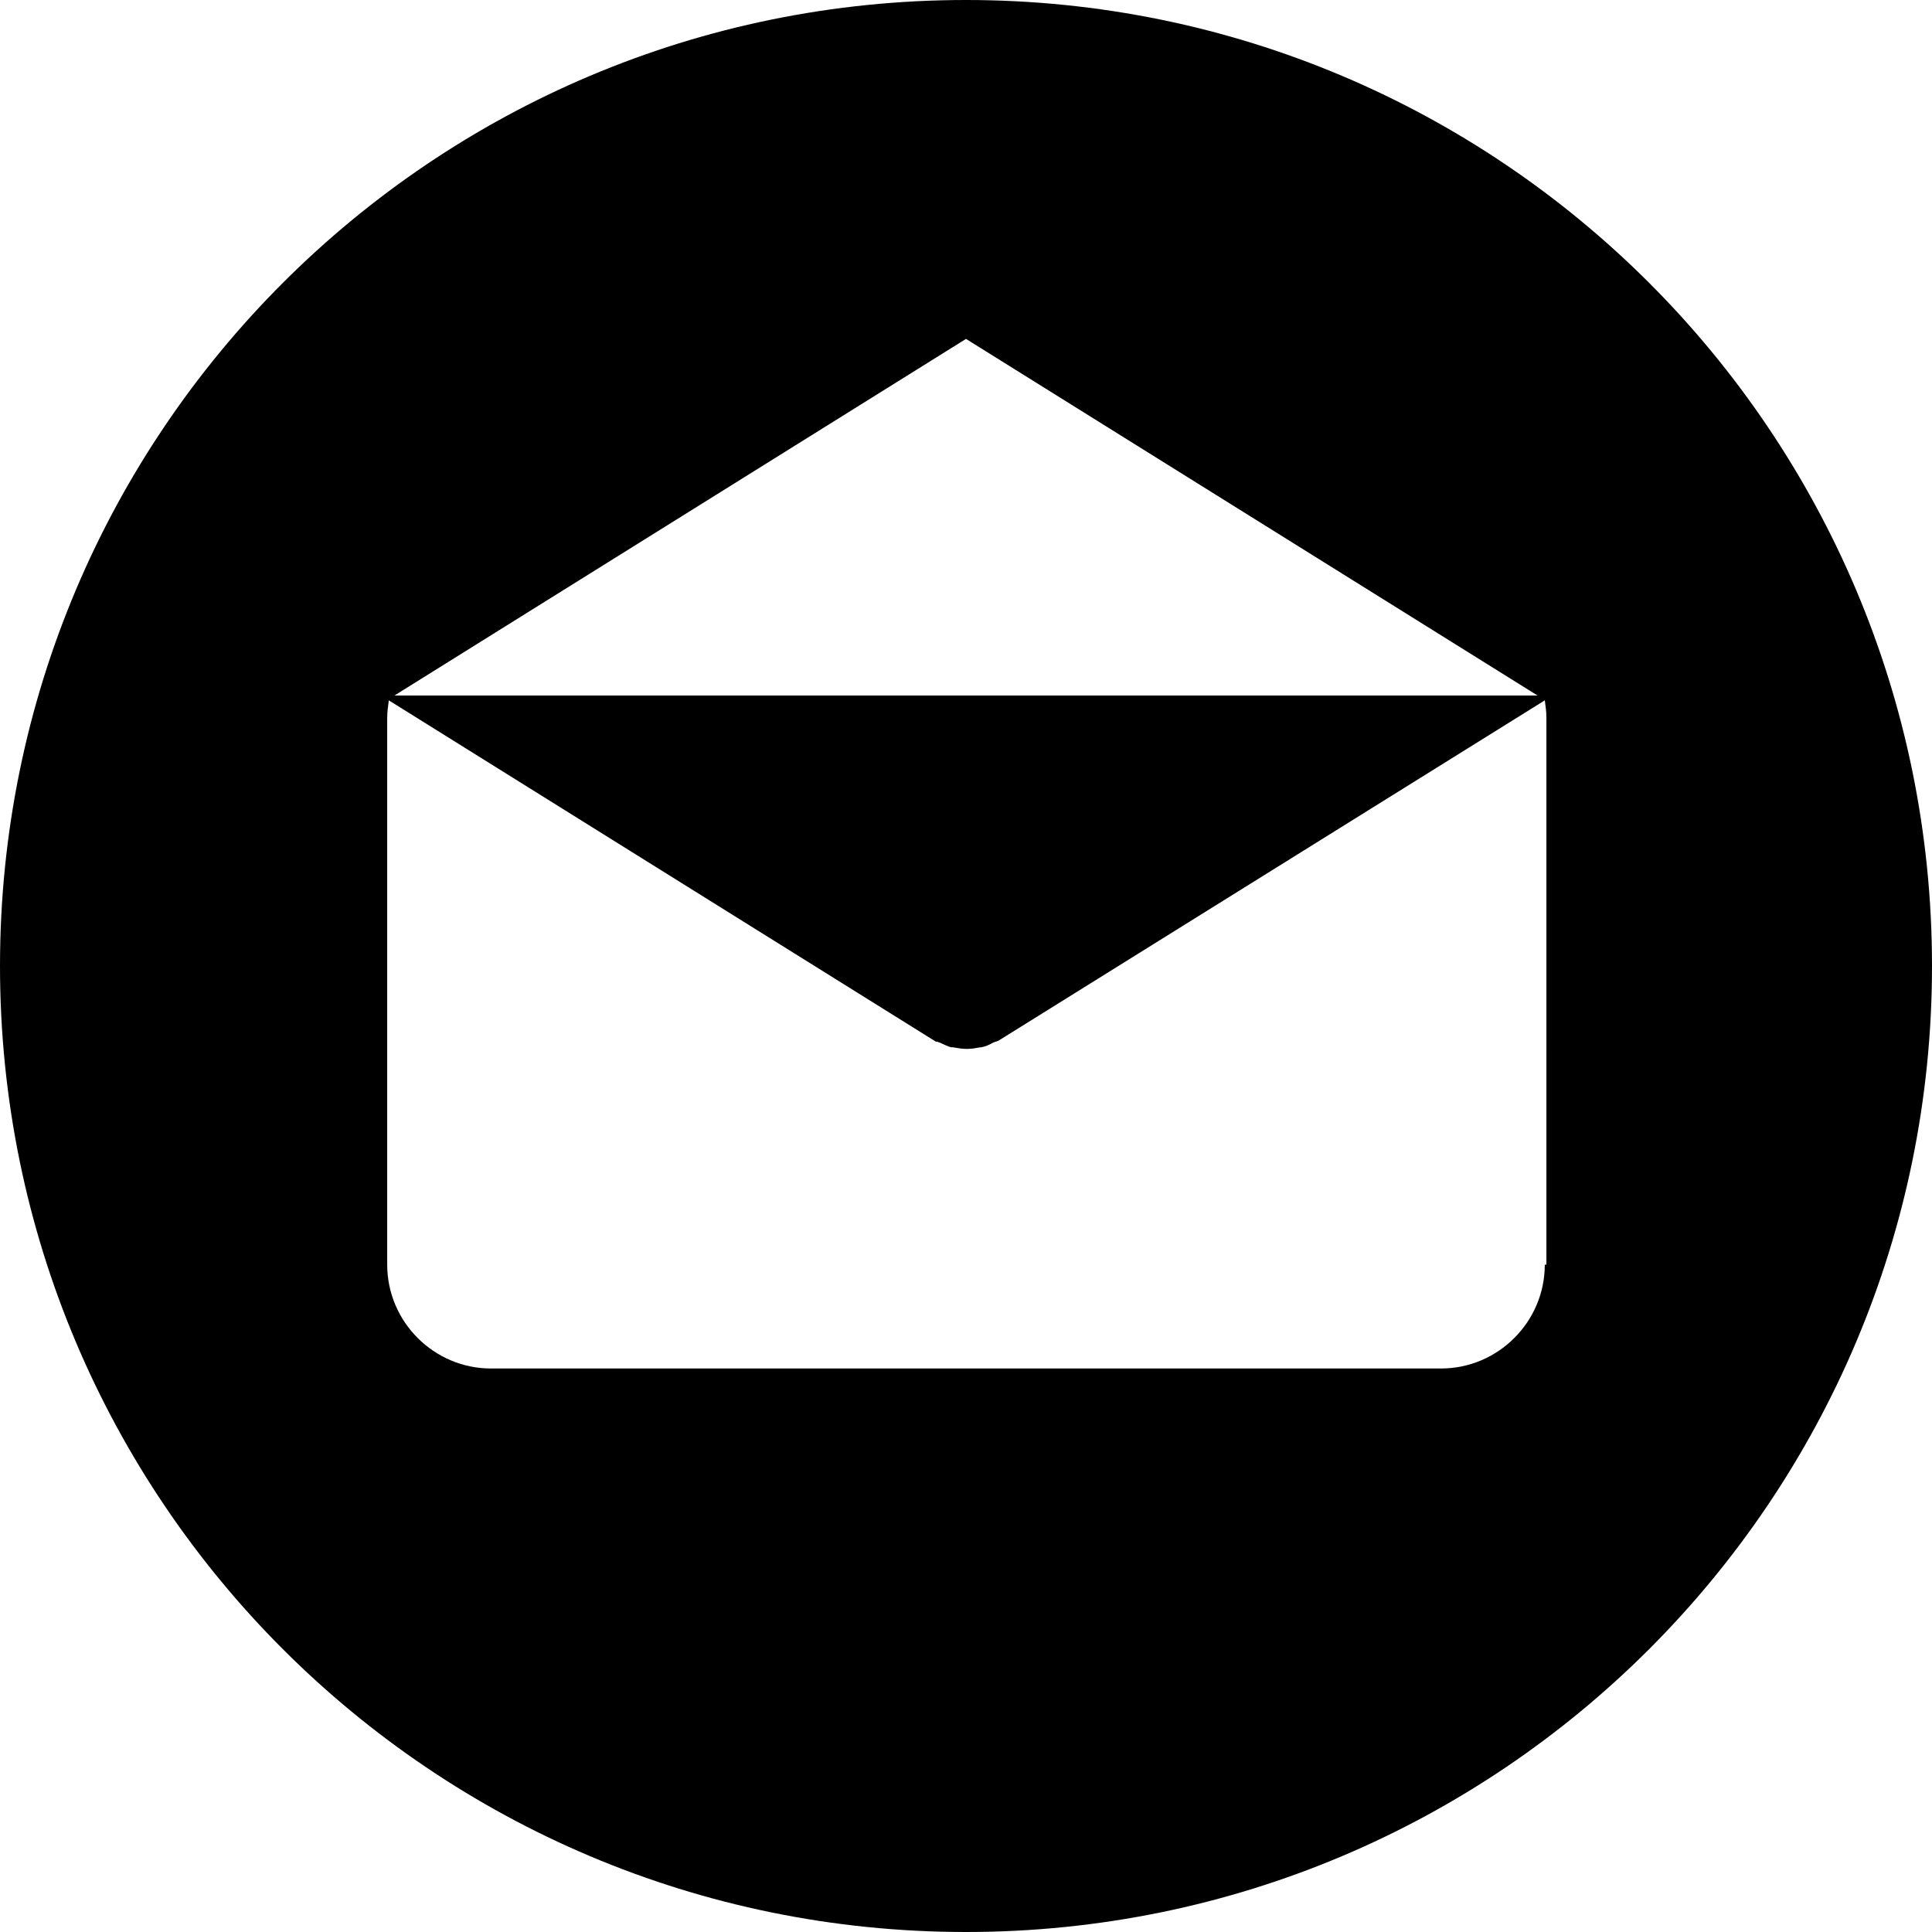 <?xml version="1.0" encoding="utf-8"?>
<!-- Generator: Adobe Illustrator 24.3.0, SVG Export Plug-In . SVG Version: 6.00 Build 0)  -->
<svg version="1.1" id="Layer_1" xmlns="http://www.w3.org/2000/svg" xmlns:xlink="http://www.w3.org/1999/xlink" x="0px" y="0px"
	 viewBox="0 0 24 24" style="enable-background:new 0 0 24 24;" xml:space="preserve">
<style type="text/css">
	.st0{clip-path:url(#SVGID_2_);}
</style>
<g>
	<defs>
		<rect id="SVGID_1_" x="0" y="0" width="24" height="24"/>
	</defs>
	<clipPath id="SVGID_2_">
		<use xlink:href="#SVGID_1_"  style="overflow:visible;"/>
	</clipPath>
	<path class="st0" d="M19.19,15.71L19.19,15.71c0,0.71-0.58,1.29-1.29,1.29H6.1c-0.71,0-1.29-0.58-1.29-1.29V8.92
		c0-0.07,0.01-0.15,0.02-0.22l6.78,4.23c0.01,0.01,0.02,0.01,0.03,0.01s0.02,0.01,0.03,0.01c0.05,0.02,0.1,0.05,0.15,0.06
		c0.01,0,0.01,0,0.02,0c0.06,0.01,0.11,0.02,0.17,0.02h0c0.06,0,0.11-0.01,0.17-0.02c0.01,0,0.01,0,0.01,0
		c0.05-0.01,0.1-0.03,0.15-0.06c0.01,0,0.02-0.01,0.03-0.01s0.02-0.01,0.03-0.01l6.79-4.23c0.01,0.07,0.02,0.14,0.02,0.22V15.71z
		 M12,4.21l7.1,4.43H4.9L12,4.21z M12,0C5.37,0,0,5.37,0,12s5.37,12,12,12s12-5.37,12-12S18.63,0,12,0"/>
</g>
</svg>
